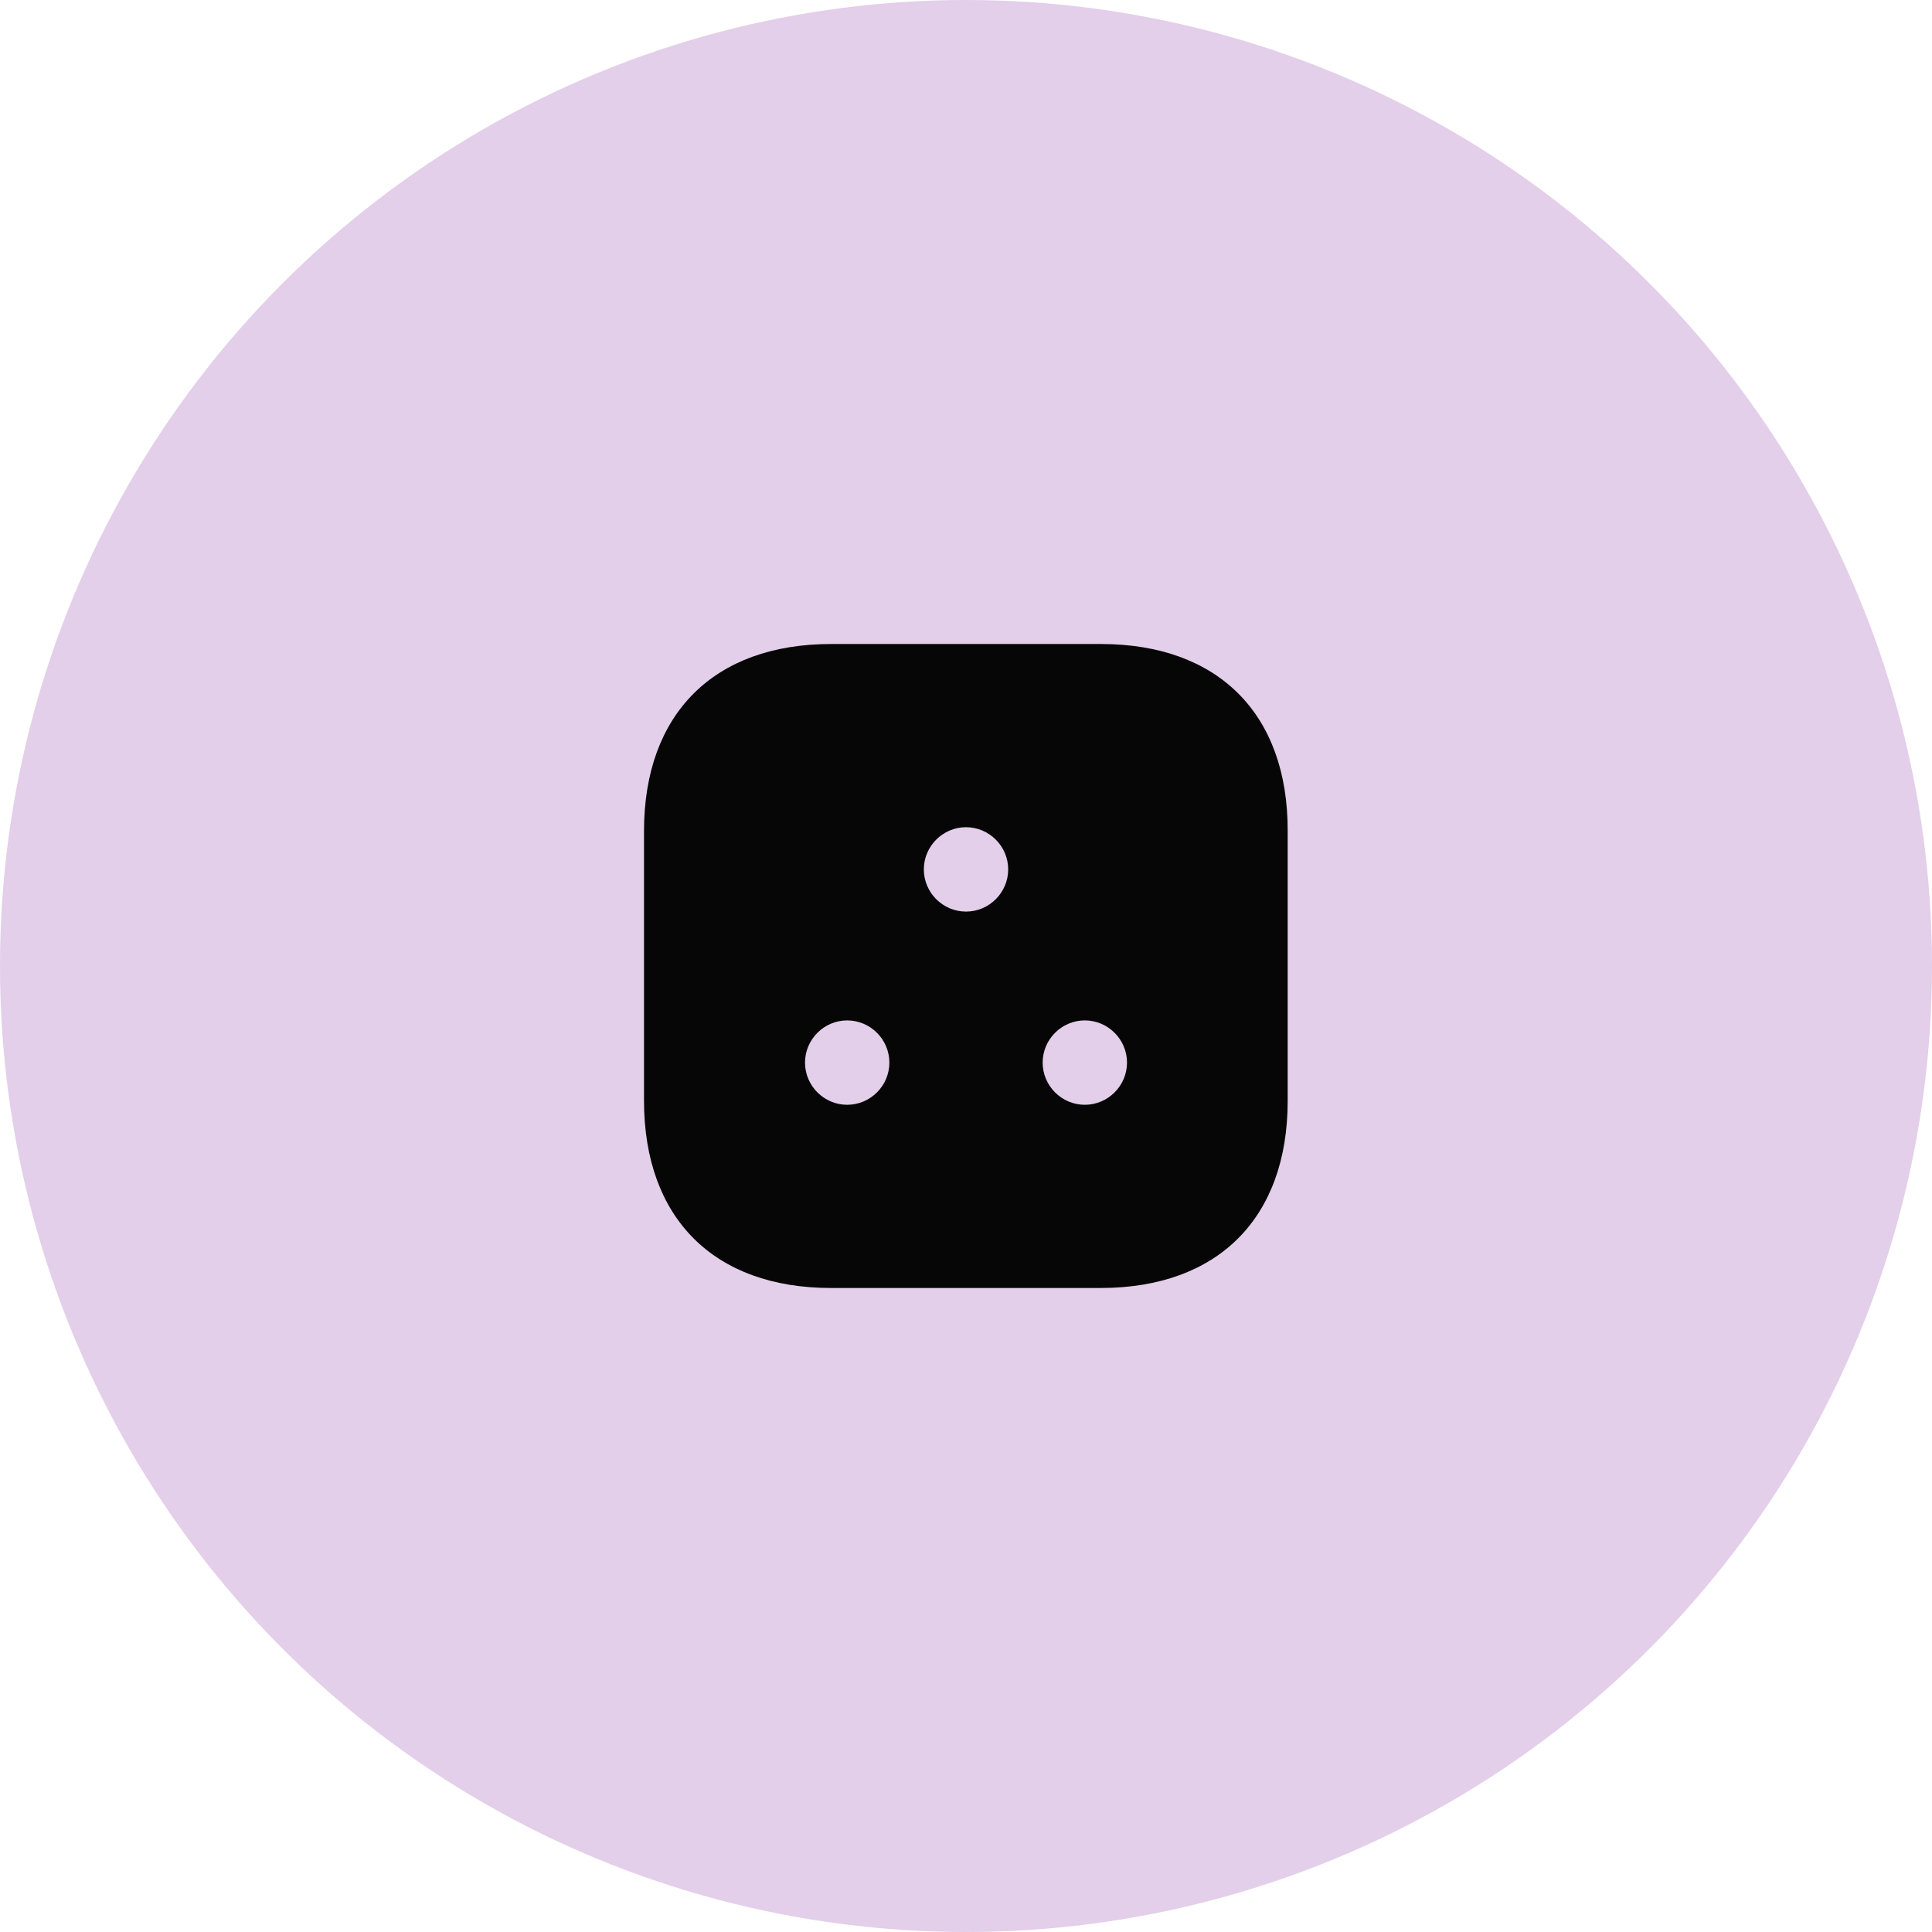 <?xml version="1.0" encoding="UTF-8"?> <svg xmlns="http://www.w3.org/2000/svg" width="80" height="80" viewBox="0 0 80 80" fill="none"><g clip-path="url(#clip0_18913_9167)"><circle opacity="0.3" cx="40" cy="40" r="40" fill="#A25EB5"></circle><path opacity="0.97" d="M45.587 26.667H34.414C29.56 26.667 26.667 29.56 26.667 34.413V45.573C26.667 50.44 29.56 53.333 34.414 53.333H45.574C50.427 53.333 53.32 50.44 53.32 45.587V34.413C53.334 29.56 50.44 26.667 45.587 26.667ZM35.08 45.747C34.12 45.747 33.334 44.96 33.334 44C33.334 43.04 34.12 42.253 35.08 42.253C36.04 42.253 36.827 43.04 36.827 44C36.827 44.96 36.04 45.747 35.08 45.747ZM40 37.747C39.04 37.747 38.254 36.96 38.254 36C38.254 35.04 39.04 34.253 40 34.253C40.96 34.253 41.747 35.04 41.747 36C41.747 36.96 40.96 37.747 40 37.747ZM44.92 45.747C43.96 45.747 43.174 44.96 43.174 44C43.174 43.04 43.96 42.253 44.92 42.253C45.88 42.253 46.667 43.04 46.667 44C46.667 44.96 45.88 45.747 44.92 45.747Z" fill="black"></path></g><defs><clipPath id="clip0_18913_9167"><rect width="80" height="80" fill="white"></rect></clipPath></defs></svg> 